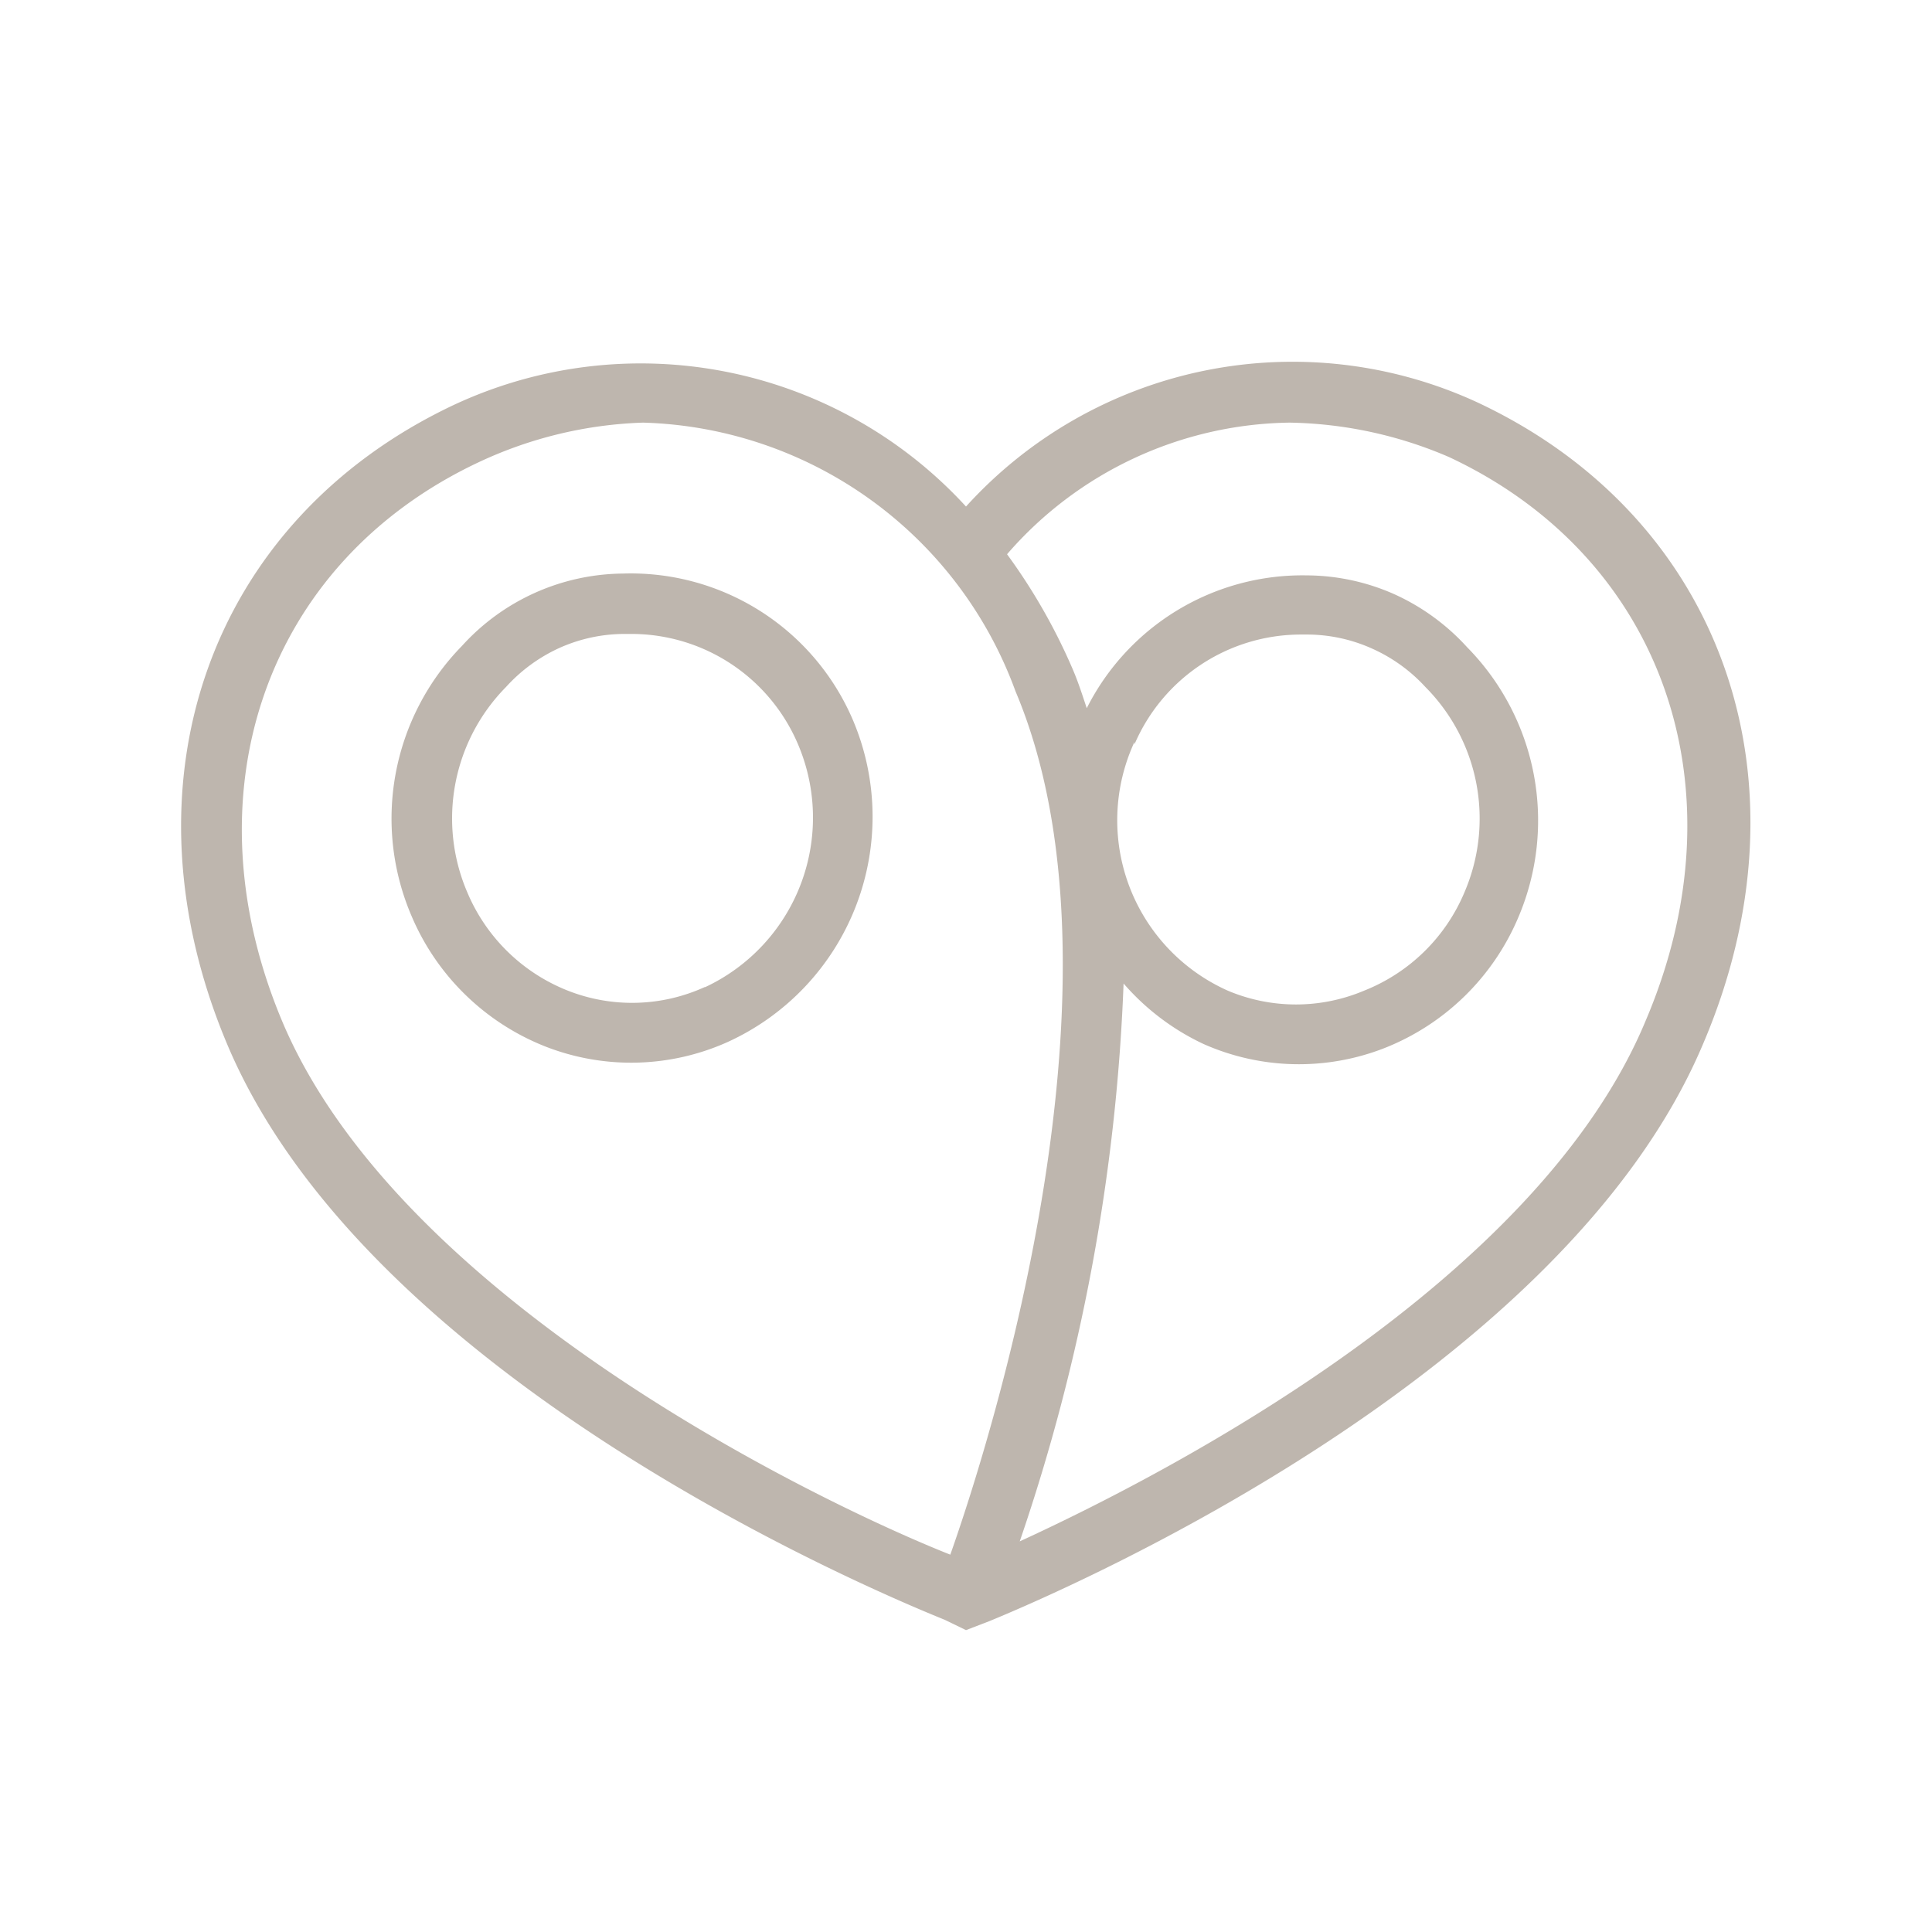 <svg viewBox="0 0 32 32" xmlns="http://www.w3.org/2000/svg"><defs><style>.locally-outline_svg__cls-1{fill:#beb6ae}</style></defs><path d="M24.46 6.66A7.3 7.3 0 0 0 16 8.39a7.31 7.31 0 0 0-8.49-1.68C3.45 8.63 1.92 13 3.79 17.36c2.34 5.43 10.45 8.9 11.86 9.47L16 27l.39-.15c1.41-.58 9.5-4.1 11.81-9.54 1.88-4.38.33-8.75-3.74-10.65Zm-7.57 18.87a32.27 32.27 0 0 0 1.72-9.24 4 4 0 0 0 1.32 1 3.89 3.89 0 0 0 3 .07 4 4 0 0 0 2.22-2.17 4.09 4.09 0 0 0-.85-4.47 3.67 3.67 0 0 0-1.21-.88 3.61 3.61 0 0 0-1.45-.31 4 4 0 0 0-3.64 2.2c-.07-.21-.14-.43-.23-.64a9.7 9.7 0 0 0-1.09-1.91A6.3 6.3 0 0 1 21.36 7a6.94 6.94 0 0 1 2.64.57c3.55 1.66 4.89 5.5 3.26 9.33-1.8 4.34-7.91 7.5-10.37 8.63ZM4.71 17c-1.65-3.82-.33-7.67 3.21-9.34A6.92 6.92 0 0 1 10.65 7a6.77 6.77 0 0 1 6.17 4.45c2 4.73-.38 12.32-1.08 14.3C13.84 25 6.75 21.68 4.71 17Zm14.08-4.67a3 3 0 0 1 2.75-1.82h.12a2.63 2.63 0 0 1 1.06.23 2.68 2.68 0 0 1 .89.64 3.09 3.09 0 0 1 .65 3.39 3 3 0 0 1-1.67 1.64 2.9 2.9 0 0 1-2.25 0 3.09 3.09 0 0 1-1.55-4.12Z" class="locally-outline_svg__cls-1"/><path d="M14.12 11.91a4 4 0 0 0-3.8-2.41 3.64 3.64 0 0 0-2.67 1.2 4.09 4.09 0 0 0-.83 4.48 4 4 0 0 0 2.23 2.16 3.9 3.9 0 0 0 3-.08 4.1 4.1 0 0 0 2.07-5.35Zm-2.45 4.44a2.9 2.9 0 0 1-2.26.06 3 3 0 0 1-1.67-1.63 3.1 3.1 0 0 1 .64-3.4 2.7 2.7 0 0 1 .89-.65 2.64 2.64 0 0 1 1.08-.23h.13a3 3 0 0 1 2.73 1.81 3.1 3.1 0 0 1-1.53 4.04Z" class="locally-outline_svg__cls-1"/></svg>